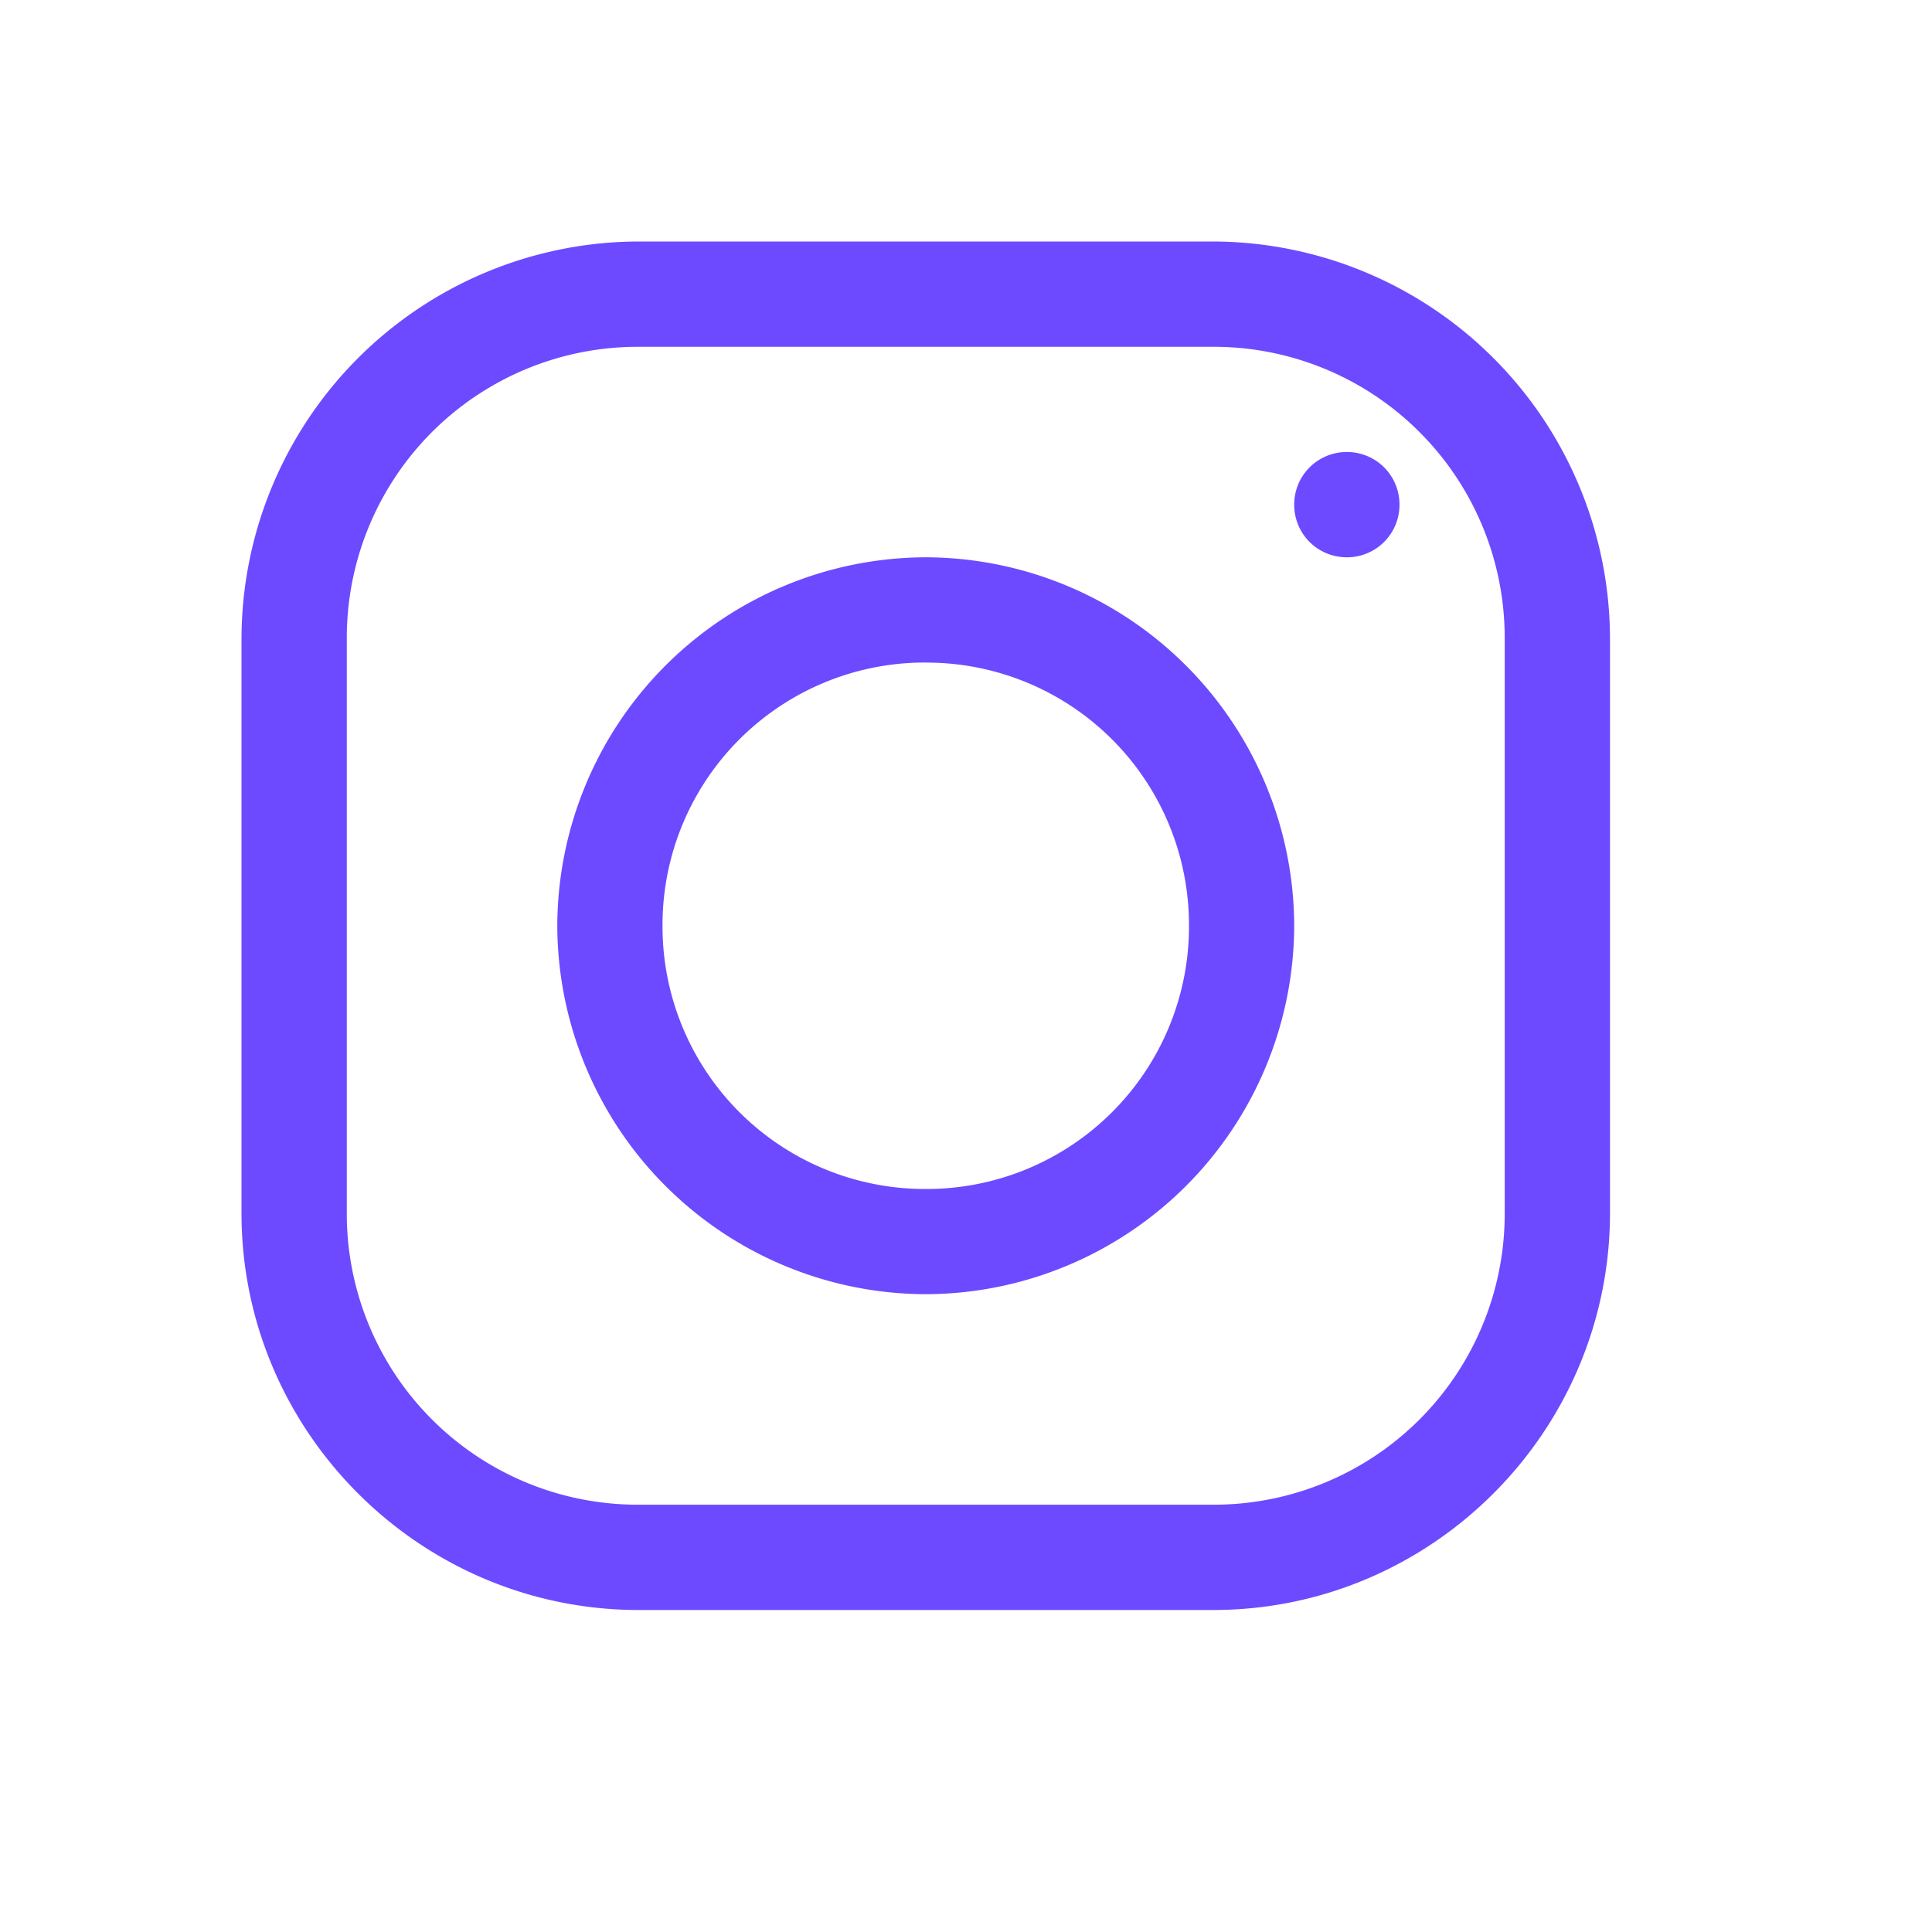 <svg xmlns="http://www.w3.org/2000/svg" width="24" height="24" fill="none"><path fill="#6D4AFF" d="M7.934 3A4.944 4.944 0 0 0 3 7.934v7.137C3 17.783 5.217 20 7.934 20h7.137C17.783 20 20 17.783 20 15.066V7.934A4.944 4.944 0 0 0 15.066 3H7.934Zm0 1.308h7.131a3.615 3.615 0 0 1 3.627 3.627v7.13a3.614 3.614 0 0 1-3.621 3.627H7.935a3.614 3.614 0 0 1-3.627-3.621V7.935a3.615 3.615 0 0 1 3.627-3.627Zm8.797 1.307a.652.652 0 0 0-.654.654c0 .363.291.654.654.654a.652.652 0 0 0 .654-.654.652.652 0 0 0-.654-.654ZM11.5 6.923A4.59 4.59 0 0 0 6.923 11.5a4.59 4.59 0 0 0 4.577 4.577 4.59 4.59 0 0 0 4.577-4.577A4.59 4.59 0 0 0 11.5 6.923Zm0 1.308a3.26 3.26 0 0 1 3.27 3.269 3.26 3.26 0 0 1-3.27 3.27 3.26 3.26 0 0 1-3.27-3.27 3.26 3.26 0 0 1 3.27-3.27Z"/></svg>